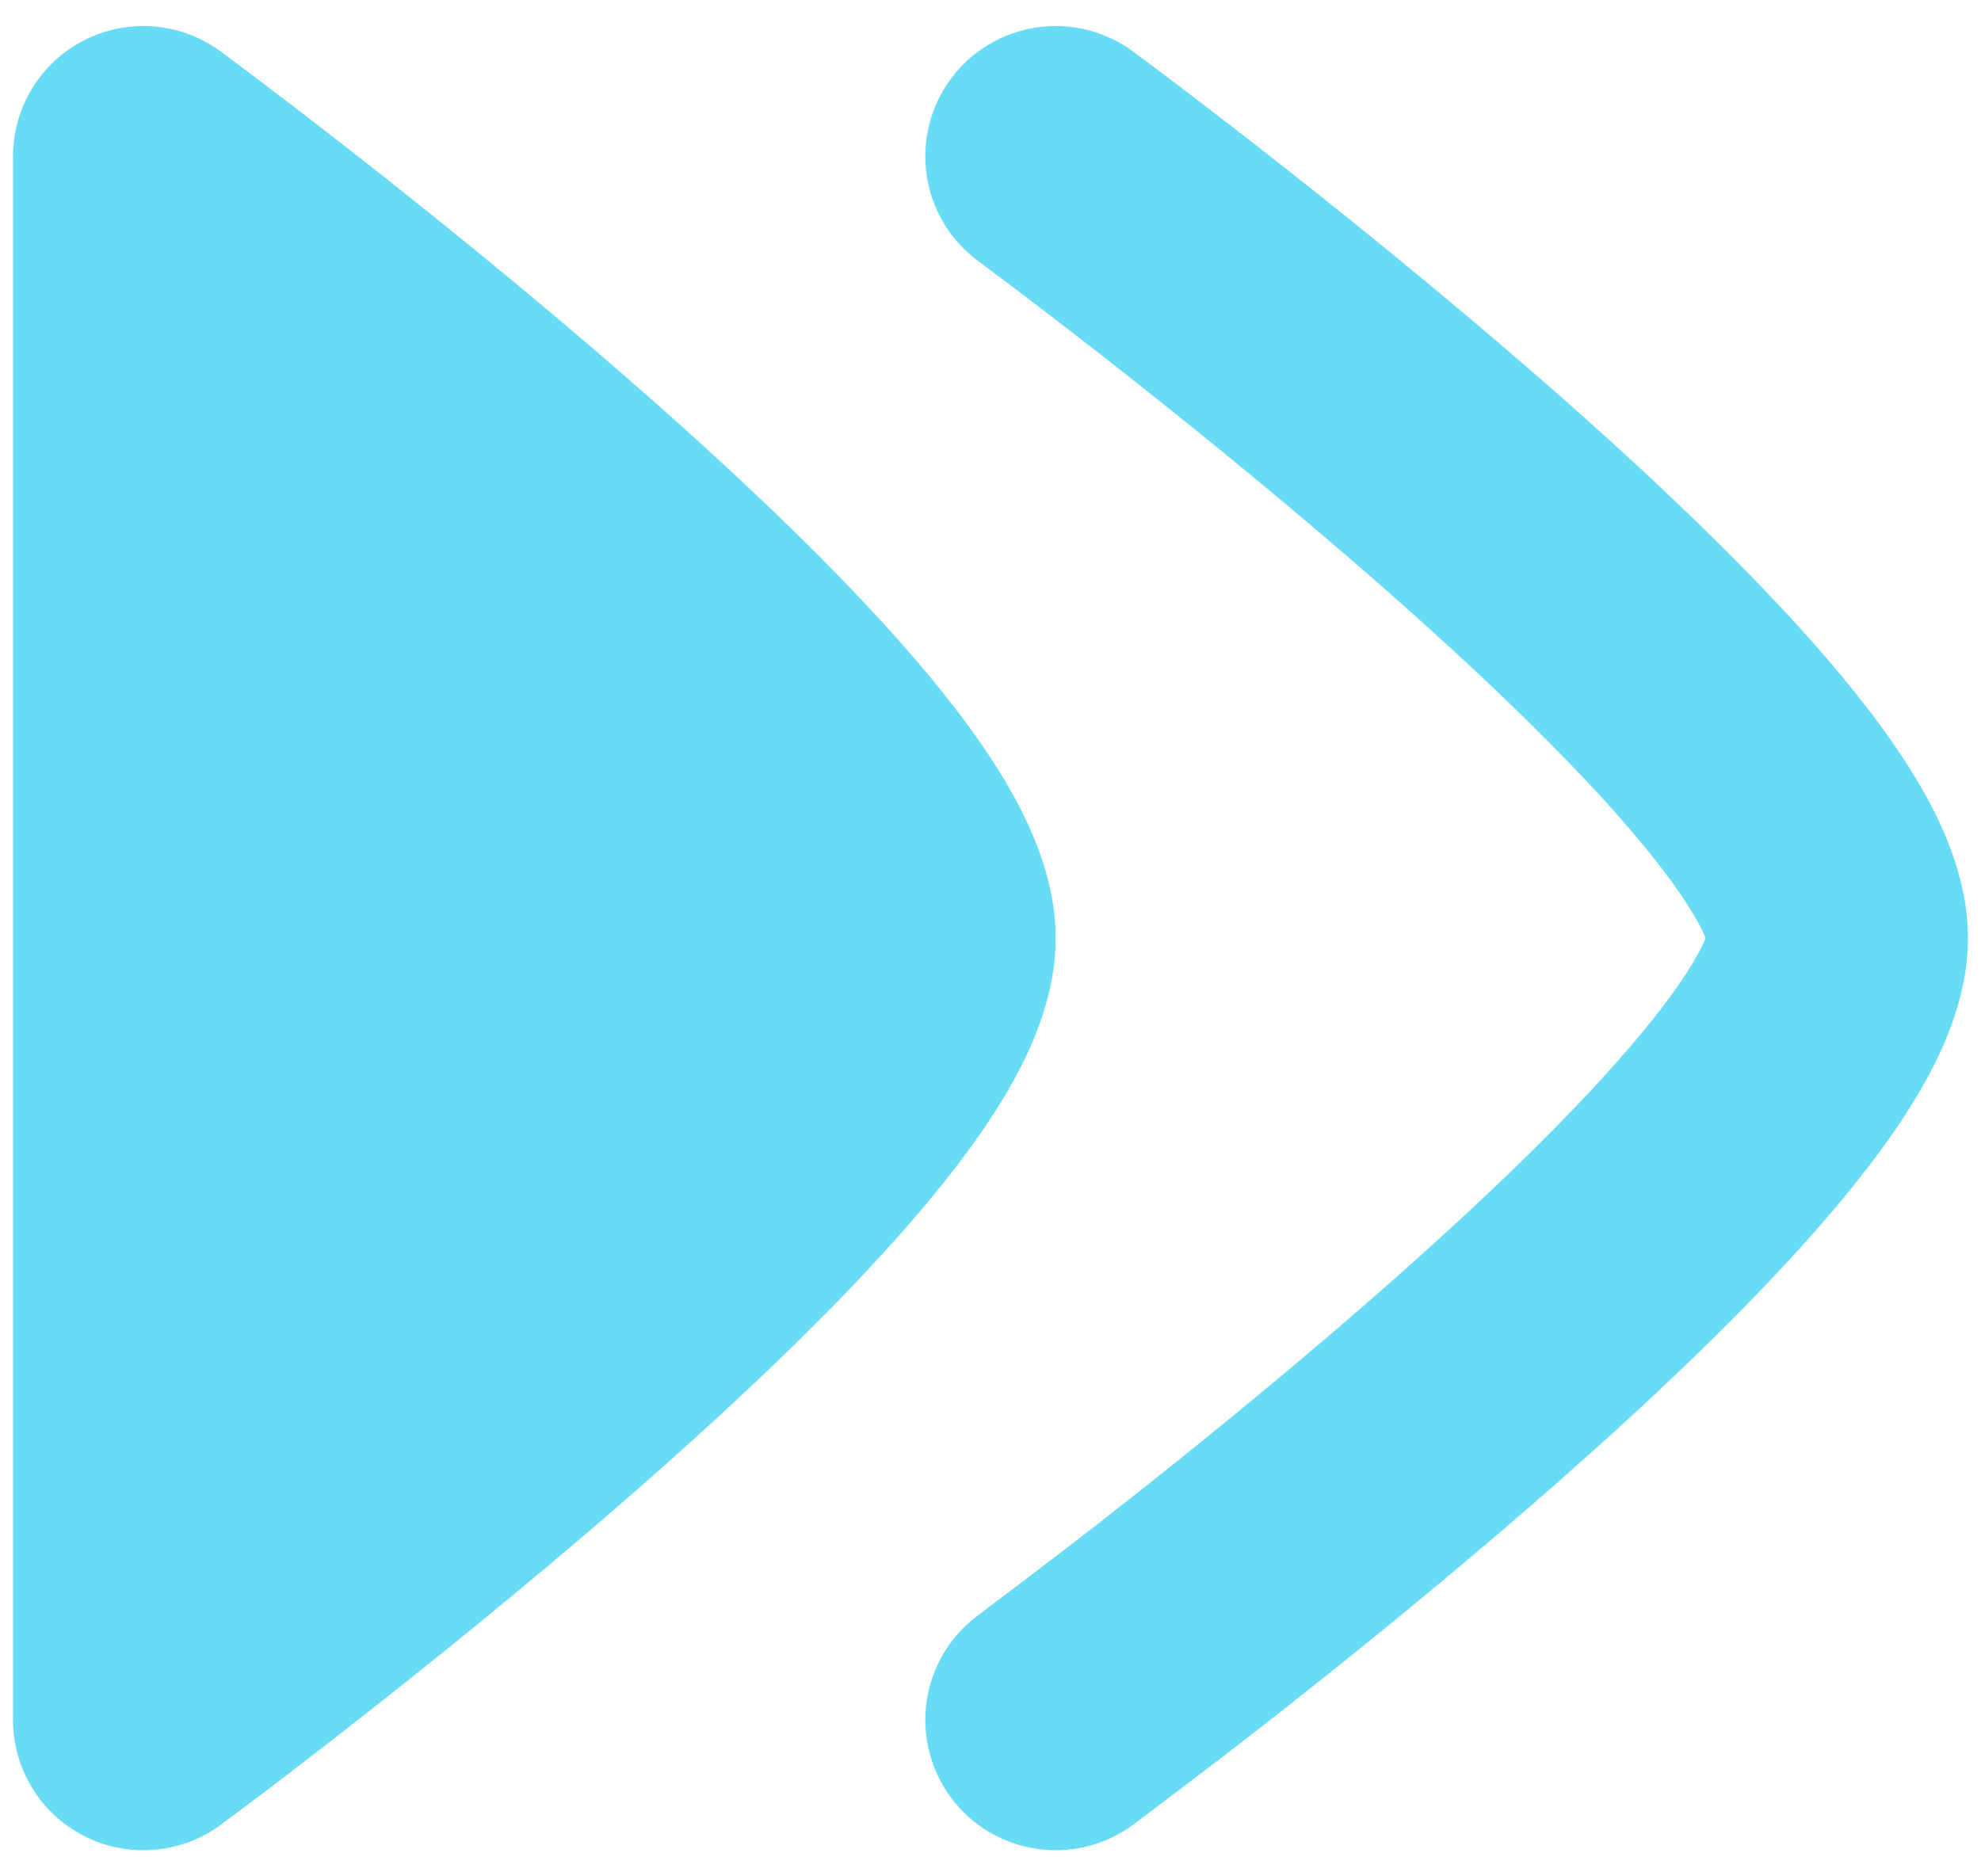 <svg width="38" height="36" viewBox="0 0 38 36" fill="none" xmlns="http://www.w3.org/2000/svg">
<path d="M18.768 5.013C18.873 5.091 19.187 5.325 19.388 5.477C19.789 5.78 20.364 6.219 21.056 6.758C22.441 7.839 24.28 9.315 26.111 10.905C27.955 12.506 29.734 14.174 31.033 15.643C31.685 16.381 32.163 17.011 32.465 17.511C32.608 17.749 32.682 17.909 32.718 18C32.682 18.09 32.608 18.25 32.465 18.488C32.163 18.988 31.685 19.618 31.033 20.355C29.734 21.825 27.955 23.493 26.111 25.094C24.28 26.684 22.441 28.16 21.056 29.241C20.365 29.78 19.169 30.683 18.768 30.986C17.656 31.805 17.418 33.37 18.237 34.482C19.056 35.594 20.622 35.83 21.734 35.011L21.742 35.006C22.169 34.683 23.422 33.737 24.132 33.182C25.559 32.069 27.471 30.535 29.389 28.869C31.295 27.215 33.266 25.38 34.78 23.666C35.534 22.812 36.228 21.93 36.747 21.07C37.224 20.278 37.75 19.19 37.75 18C37.75 16.809 37.224 15.721 36.747 14.929C36.228 14.069 35.534 13.187 34.78 12.333C33.266 10.62 31.295 8.784 29.389 7.129C27.47 5.464 25.559 3.93 24.132 2.817C23.417 2.259 22.821 1.804 22.401 1.487C22.194 1.33 21.854 1.077 21.737 0.99L21.734 0.988C20.622 0.169 19.056 0.405 18.237 1.517C17.418 2.629 17.656 4.194 18.768 5.013Z" fill="#68DBF5"/>
<path d="M1.622 0.768C0.781 1.194 0.25 2.057 0.25 3L0.25 33C0.25 33.943 0.781 34.806 1.622 35.231C2.464 35.656 3.473 35.572 4.233 35.013L4.239 35.008C4.359 34.919 4.696 34.667 4.901 34.512C5.321 34.196 5.917 33.74 6.632 33.182C8.059 32.069 9.97 30.535 11.889 28.869C13.795 27.215 15.766 25.38 17.28 23.666C18.034 22.812 18.728 21.93 19.247 21.07C19.724 20.278 20.25 19.19 20.25 18C20.25 16.809 19.724 15.721 19.247 14.93C18.728 14.069 18.034 13.187 17.28 12.333C15.766 10.62 13.795 8.785 11.889 7.13C9.97 5.464 8.059 3.93 6.632 2.817C5.917 2.259 5.32 1.804 4.901 1.487C4.693 1.33 4.354 1.077 4.237 0.99L4.234 0.988C3.475 0.428 2.464 0.343 1.622 0.768Z" fill="#68DBF5"/>
</svg>
